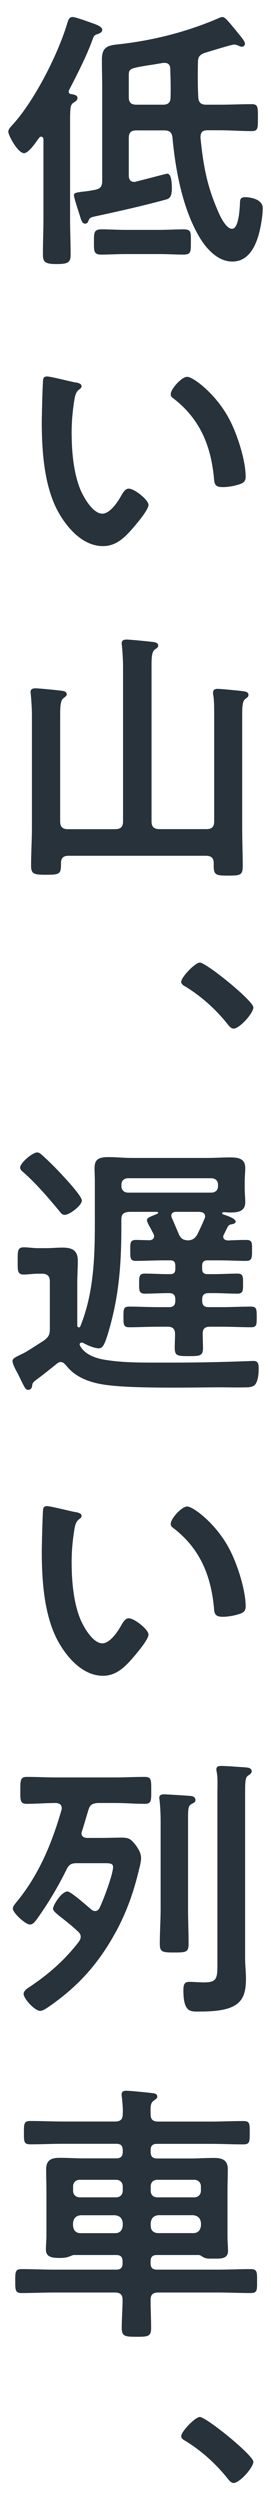 <?xml version="1.0" encoding="UTF-8"?>
<svg id="_レイヤー_1" data-name="レイヤー 1" xmlns="http://www.w3.org/2000/svg" viewBox="0 0 45.35 417.4">
  <defs>
    <style>
      .cls-1 {
        fill: #27323b;
        stroke-width: 0px;
      }
    </style>
  </defs>
  <path class="cls-1" d="m4.01,25.57c-1.01,0-2.62-2.94-2.62-3.58,0-.5.55-.96.87-1.33,3.63-4.09,7.49-11.67,9.05-16.95.14-.41.28-.87.83-.87.46,0,2.21.64,2.76.83,1.01.37,2.21.69,2.21,1.33,0,.37-.46.6-.78.69-.55.18-.6.28-.83.87-.92,2.62-2.66,6.02-3.95,8.5-.05.14-.05.18-.05.28,0,.23.23.37.41.37.32.05,1.06.14,1.06.64,0,.41-.32.55-.64.78-.64.41-.6.92-.6,4.5v14.88c0,2.02.09,4.04.09,6.06,0,1.24-.46,1.52-2.3,1.52-1.98,0-2.34-.32-2.34-1.61,0-1.97.09-4,.09-5.97v-13.23c0-.18-.09-.46-.37-.46-.18,0-.28.09-.37.23-.09.09-.18.23-.28.37-.55.78-1.56,2.16-2.25,2.16Zm29.12-15.25c-.05,1.97-.05,3.95.05,5.92.05.87.46,1.24,1.29,1.24h2.3c1.79,0,3.54-.09,5.33-.09,1.1,0,1.06.5,1.06,2.25s.05,2.25-1.06,2.25c-1.79,0-3.54-.14-5.33-.14h-2.07c-.87,0-1.15.37-1.15,1.24.5,4.96,1.15,8.4,3.26,13,.32.64,1.15,2.21,2.02,2.21,1.15,0,1.29-3.49,1.33-4.36,0-.64.18-.92.87-.92.83,0,2.94.32,2.94,1.84,0,1.19-.32,3.08-.64,4.27-.6,2.2-1.79,4.64-4.46,4.64-2.39,0-4.27-2.07-5.42-3.95-2.89-4.78-4.09-11.3-4.59-16.76-.09-.87-.55-1.19-1.38-1.19h-4.64c-.92,0-1.29.37-1.29,1.29v6.25c0,.55.23,1.06.87,1.06.09,0,.23,0,.32-.05.64-.14,5.1-1.33,5.24-1.33.78,0,.78,1.93.78,2.48,0,1.52-.51,1.7-.96,1.84-3.9,1.06-7.76,1.93-11.8,2.8-.83.18-.96.23-1.19.73-.09.28-.23.5-.55.5-.41,0-.55-.23-.83-1.1-.18-.6-1.06-3.22-1.06-3.63s.37-.46,1.38-.6c.55-.05,1.24-.14,2.16-.32.92-.18,1.19-.6,1.19-1.47v-15.71c0-1.52-.05-3.03-.05-4.55,0-2.16,1.01-2.39,2.85-2.57,5.79-.64,11.53-2.11,16.81-4.41.18-.09.37-.14.55-.14.37,0,1.06.83,1.84,1.79.37.41.69.87,1.06,1.29.23.32.83.96.83,1.38,0,.23-.18.5-.5.5-.23,0-.41-.09-.6-.18-.23-.09-.46-.18-.69-.18-.51,0-4.09,1.15-4.92,1.38-.83.32-1.15.64-1.15,1.52Zm-12.13,32.1c-1.38,0-2.71.09-4.09.09-1.24,0-1.19-.64-1.19-2.11s-.05-2.11,1.24-2.11,2.71.09,4.04.09h5.7c1.33,0,2.66-.09,4-.09s1.24.5,1.24,2.11.05,2.11-1.24,2.11-2.66-.09-4-.09h-5.7Zm.55-26.23c0,.92.37,1.29,1.29,1.29h4.46c.83,0,1.24-.37,1.24-1.24.05-1.56,0-3.17-.05-4.73,0-.6-.28-1.01-.92-1.01h-.28c-1.01.18-1.84.32-2.53.41-3.03.51-3.21.55-3.21,1.7v3.58Z"/>
  <path class="cls-1" d="m12.64,63.84c.37.09,1.01.18,1.01.64,0,.28-.18.37-.46.6-.64.51-.69,1.42-.83,2.21-.23,1.61-.37,3.21-.37,4.87,0,3.08.28,6.71,1.47,9.6.55,1.29,2.07,4,3.67,4,1.29,0,2.62-2.02,3.17-3.03.28-.46.64-1.15,1.24-1.15.96,0,3.31,1.88,3.31,2.71,0,.87-2.07,3.26-2.71,4-1.33,1.52-2.76,2.89-4.91,2.89-3.4,0-6.06-3.08-7.58-5.88-2.3-4.32-2.66-10.1-2.66-14.97,0-.74.14-6.57.23-6.98.05-.37.32-.5.64-.5.6,0,4,.87,4.78,1.01Zm18.69-.92c1.01,0,4.87,2.89,7.07,7.12,1.29,2.43,2.71,6.8,2.71,9.55,0,.87-.46,1.1-1.24,1.33-.73.23-1.79.41-2.57.41-1.47,0-1.42-.64-1.52-1.75-.55-5.37-2.43-9.74-6.8-13.09-.28-.18-.41-.37-.41-.69,0-.87,1.84-2.89,2.76-2.89Z"/>
  <path class="cls-1" d="m19.3,138.43c.92,0,1.29-.41,1.29-1.29v-25.81c0-1.19-.09-2.43-.18-3.45,0-.14-.05-.32-.05-.46,0-.55.41-.64.87-.64.5,0,3.77.32,4.41.41.37.05.83.14.83.6,0,.32-.23.41-.6.69-.46.37-.51,1.29-.51,2.62v26.04c0,.87.37,1.29,1.29,1.29h7.9c.92,0,1.29-.41,1.29-1.29v-17.82c0-1.15,0-2.34-.14-3.21-.05-.14-.05-.32-.05-.46,0-.55.37-.64.83-.64.41,0,3.77.32,4.32.41.32.05.78.14.78.6,0,.32-.18.41-.55.69-.46.37-.5,1.33-.5,2.71v18.69c0,2.2.09,4.36.09,6.52,0,1.52-.46,1.56-2.43,1.56s-2.43-.05-2.43-1.61v-.46c0-.87-.41-1.24-1.29-1.24H11.45c-.83,0-1.24.37-1.24,1.24,0,1.79-.14,1.93-2.48,1.93-2.02,0-2.53-.09-2.53-1.52,0-2.11.14-4.27.14-6.38v-18.69c0-1.19-.09-2.43-.18-3.44,0-.14-.05-.32-.05-.46,0-.55.41-.64.87-.64s3.77.32,4.36.41c.37.05.83.14.83.6,0,.28-.28.41-.6.69-.46.37-.5,1.42-.5,2.89v17.64c0,.87.37,1.29,1.29,1.29h7.95Z"/>
  <path class="cls-1" d="m42.4,168.2c0,.96-2.3,3.54-3.31,3.54-.41,0-.74-.41-.96-.69-1.97-2.48-4.36-4.64-7.03-6.29-.32-.18-.78-.41-.78-.83,0-.78,2.34-3.22,3.12-3.22,1.06,0,8.96,6.38,8.96,7.49Z"/>
  <path class="cls-1" d="m25.78,206.38c0-.14-.05-.28-.09-.37-.14-.23-.28-.51-.41-.78-.37-.64-.69-1.24-.69-1.52,0-.41.73-.64,1.42-.92.09-.05.46-.18.46-.28,0-.18-.23-.18-.41-.18h-4.46c-.92.09-1.29.37-1.29,1.29v1.01c0,5.97-.32,11.25-1.97,17.09-.74,2.62-1.1,3.4-1.79,3.4-.73,0-1.93-.51-2.57-.87-.09-.05-.14-.09-.28-.09-.18,0-.37.09-.37.32,0,.05.05.14.05.18.87,1.61,2.85,2.2,4.55,2.43,2.71.41,5.47.41,8.22.41h2.99c4,0,7.99-.09,11.99-.23.37,0,1.01-.05,1.29-.05.83,0,.87.6.87,1.33s-.09,2.02-.6,2.62c-.32.37-.92.46-1.38.46-1.52.05-3.03,0-4.55,0-1.88,0-4.68.05-7.72.05-4.96,0-10.43-.09-13.04-.78-1.88-.46-3.63-1.29-4.87-2.85-.28-.28-.51-.64-.96-.64-.23,0-.41.09-.6.23-1.19.96-2.34,1.88-3.58,2.8-.28.23-.55.41-.6.83,0,.14-.05.78-.69.78-.46,0-.6-.41-1.65-2.57-.28-.51-.96-1.7-.96-2.25,0-.41.46-.64,1.84-1.29.64-.32,2.66-1.65,3.4-2.11.78-.6,1.01-.96,1.01-1.93v-7.95c0-.87-.41-1.29-1.29-1.29h-.78c-.73,0-1.61.14-2.3.14-1.1,0-1.01-.73-1.01-2.25,0-1.7-.05-2.3,1.06-2.3.69,0,1.52.14,2.25.14h1.42c.92,0,1.84-.09,2.8-.09,1.56,0,2.53.46,2.53,2.16,0,1.29-.09,2.53-.09,3.81v7.03c0,.18.09.32.28.32.14,0,.18-.09.23-.18,2.21-5.42,2.43-11.34,2.43-17.13v-7.03c0-.87-.05-1.61-.05-2.25,0-1.38.6-1.84,2.3-1.84,1.29,0,2.62.14,3.95.14h12.72c1.19,0,2.43-.09,3.63-.09,1.29,0,2.62.09,2.62,1.75,0,.78-.09,1.52-.09,2.3v1.06c0,.83.09,1.61.09,2.39,0,1.56-1.29,1.7-2.53,1.7-.37,0-.83-.05-1.1-.05-.18,0-.23.14-.23.18s0,.14.14.18c1.33.41,2.11.83,2.11,1.19s-.37.41-.87.51c-.23.05-.32.23-.46.37-.18.41-.41.83-.6,1.24-.09.14-.14.23-.14.41,0,.46.37.6.78.64,1.01-.05,2.02-.09,3.08-.09s.96.6.96,1.75,0,1.75-.96,1.75c-1.52,0-2.99-.09-4.5-.09h-2.02c-.6,0-.87.28-.87.92v.51c0,.6.28.87.87.87h1.1c1.33,0,2.66-.09,3.95-.09,1.01,0,.92.64.92,1.65s.09,1.7-.92,1.7c-1.33,0-2.62-.09-3.95-.09h-.87c-.78,0-1.1.32-1.1,1.1v.14c0,.78.32,1.1,1.1,1.1h2.25c1.61,0,3.22-.09,4.82-.09.96,0,.96.46.96,1.75s0,1.7-.96,1.7c-1.61,0-3.22-.09-4.82-.09h-2.02c-.87,0-1.24.32-1.24,1.19,0,.78.05,1.56.05,2.34,0,1.33-.46,1.38-2.39,1.38s-2.34-.05-2.34-1.42c0-.78.05-1.52.05-2.25,0-.87-.37-1.24-1.24-1.24h-1.61c-1.61,0-3.21.09-4.82.09-.96,0-.96-.46-.96-1.75s0-1.7.96-1.7c1.61,0,3.21.09,4.82.09h1.84c.74,0,1.06-.32,1.06-1.1v-.14c0-.78-.32-1.1-1.06-1.1h-.14c-1.29,0-2.62.09-3.9.09-1.01,0-.96-.6-.96-1.7s0-1.65.92-1.65c1.33,0,2.62.09,3.95.09h.32c.64,0,.87-.28.87-.87v-.51c0-.64-.23-.92-.83-.92h-1.29c-1.47,0-2.94.09-4.46.09-1.01,0-.96-.5-.96-1.75s-.05-1.75.96-1.75c.78,0,1.52.05,2.25.05.41,0,.78-.23.78-.69Zm-14.97-3.54c-.41,0-.69-.37-.92-.69-1.84-2.2-3.72-4.41-5.88-6.34-.28-.23-.64-.5-.64-.87,0-.78,2.07-2.53,2.85-2.53.41,0,.74.37,1.1.69,1.1,1.01,2.16,2.07,3.17,3.17.64.69,3.21,3.45,3.21,4.18,0,.78-2.02,2.39-2.89,2.39Zm24.57-3.72c.64,0,1.1-.41,1.1-1.06v-.28c0-.64-.46-1.06-1.1-1.06h-13.96c-.64,0-1.1.41-1.1,1.06v.28c0,.64.46,1.06,1.1,1.06h13.96Zm-1.15,4.36c.05-.09.09-.23.09-.37,0-.6-.46-.74-.96-.78h-4c-.37.05-.69.18-.69.64,0,.14.05.23.09.37.37.83.73,1.7,1.1,2.57.37.83.64,1.1,1.56,1.19.83-.05,1.19-.32,1.61-1.01.41-.87.83-1.7,1.19-2.62Z"/>
  <path class="cls-1" d="m12.64,252.45c.37.09,1.01.18,1.01.64,0,.28-.18.37-.46.6-.64.51-.69,1.42-.83,2.21-.23,1.61-.37,3.21-.37,4.87,0,3.08.28,6.71,1.47,9.6.55,1.29,2.07,4,3.67,4,1.29,0,2.62-2.02,3.17-3.03.28-.46.64-1.15,1.24-1.15.96,0,3.31,1.88,3.31,2.71,0,.87-2.07,3.26-2.71,4-1.33,1.52-2.76,2.89-4.91,2.89-3.4,0-6.06-3.08-7.58-5.88-2.3-4.32-2.66-10.1-2.66-14.97,0-.74.14-6.57.23-6.98.05-.37.32-.5.64-.5.6,0,4,.87,4.78,1.01Zm18.69-.92c1.01,0,4.87,2.89,7.07,7.12,1.29,2.43,2.71,6.8,2.71,9.55,0,.87-.46,1.1-1.24,1.33-.73.23-1.79.41-2.57.41-1.47,0-1.42-.64-1.52-1.75-.55-5.37-2.43-9.74-6.8-13.09-.28-.18-.41-.37-.41-.69,0-.87,1.84-2.89,2.76-2.89Z"/>
  <path class="cls-1" d="m13.51,323.37c0-.41-.23-.69-.55-.96-.87-.83-1.7-1.47-2.39-2.02-1.01-.78-1.7-1.33-1.7-1.7,0-.6,1.42-2.89,2.43-2.89.55,0,3.35,2.48,3.95,2.99.18.14.37.28.64.28.41,0,.6-.23.78-.55.6-1.19,2.25-5.6,2.25-6.8,0-.6-.5-.64-1.47-.64h-4.59c-.96,0-1.33.23-1.75,1.1-1.42,2.89-3.08,5.65-4.92,8.22-.32.41-.64.92-1.19.92-.73,0-2.85-1.93-2.85-2.66,0-.37.32-.73.55-1.01,3.77-4.55,5.97-9.83,7.58-15.43.05-.09.05-.23.05-.32,0-.64-.46-.83-.96-.87-1.61,0-3.26.14-4.87.14-1.15,0-1.1-.55-1.1-2.25s0-2.25,1.1-2.25c1.65,0,3.26.09,4.91.09h9.88c1.65,0,3.26-.09,4.92-.09,1.15,0,1.1.55,1.1,2.25s.05,2.25-1.1,2.25c-1.65,0-3.26-.14-4.92-.14h-2.94c-.92.09-1.29.28-1.56,1.19-.37,1.19-.69,2.34-1.06,3.49-.05.14-.09.23-.09.37,0,.73.74.78.96.78h2.3c1.15,0,2.25-.05,3.4-.05,1.24,0,1.61.18,2.53,1.42.41.6.78,1.24.78,2.02,0,.46-.18,1.29-.32,1.79-.83,3.49-1.84,6.48-3.44,9.64-2.94,5.65-6.38,9.69-11.62,13.32-.41.28-1.06.74-1.52.74-.87,0-2.76-2.02-2.76-2.85,0-.46.55-.87.92-1.1,3.26-2.16,5.92-4.5,8.31-7.58.18-.28.32-.5.32-.83Zm13.37-19.11c0-1.24-.05-2.57-.18-3.67,0-.14-.05-.28-.05-.41,0-.51.37-.6.83-.6.37,0,4.04.23,4.5.28.37.05.73.23.73.69,0,.37-.32.46-.64.64-.55.32-.6.64-.6,2.57v14.93c0,1.93.09,3.9.09,5.83,0,1.42-.41,1.47-2.39,1.47s-2.43-.05-2.43-1.47c0-1.93.14-3.86.14-5.83v-14.42Zm9.51-5.42c0-1.1.05-2.21-.14-3.03,0-.09-.05-.28-.05-.37,0-.55.41-.6.83-.6.74,0,3.08.18,3.9.23.5.05,1.19.05,1.19.69,0,.32-.32.5-.6.69-.46.32-.5.96-.5,2.8v27.83c0,1.06.14,2.16.14,3.26,0,3.77-1.19,5.51-7.67,5.51-1.52,0-2.8.28-2.8-3.54,0-.74.05-1.42.96-1.42.69,0,1.65.09,2.48.09,2.3,0,2.25-.74,2.25-3.54v-28.61Z"/>
  <path class="cls-1" d="m12.5,376.48c-.28,0-.55.14-.78.23-.6.23-1.06.28-1.7.28-1.33,0-2.34-.14-2.34-1.42,0-.6.09-1.56.09-2.3v-7.49c0-1.19-.05-2.39-.05-3.58,0-1.61.92-1.93,2.3-1.93,1.29,0,2.62.09,3.9.09h5.56c.74,0,1.06-.37,1.06-1.1v-.23c0-.78-.32-1.1-1.06-1.1h-8.96c-1.84,0-3.63.09-5.42.09-1.1,0-1.1-.41-1.1-1.93s0-1.97,1.1-1.97c1.79,0,3.58.09,5.42.09h8.73c.92,0,1.29-.37,1.29-1.24.05-.96-.05-1.88-.14-2.8-.05-.14-.05-.32-.05-.46,0-.51.32-.64.78-.64.6,0,3.4.28,4.13.37.37.05,1.06.05,1.06.6,0,.32-.23.41-.6.69-.55.41-.55.96-.51,2.3,0,.87.41,1.19,1.29,1.19h8.77c1.79,0,3.63-.09,5.42-.09,1.1,0,1.1.37,1.1,1.93s0,1.97-1.1,1.97c-1.79,0-3.63-.09-5.42-.09h-9c-.74,0-1.06.32-1.06,1.06v.28c0,.74.32,1.1,1.06,1.1h5.65c1.29,0,2.57-.09,3.86-.09,1.38,0,2.34.32,2.34,1.88,0,1.24-.05,2.43-.05,3.63v7.62c0,.78.09,1.75.09,2.39,0,1.19-.96,1.29-1.93,1.29h-.69c-.64,0-1.01.05-1.61-.28-.23-.18-.46-.32-.73-.32h-6.94c-.74,0-1.06.32-1.06,1.06v.32c0,.73.32,1.06,1.06,1.06h10.24c1.84,0,3.63-.09,5.42-.09,1.15,0,1.1.51,1.1,1.98,0,1.56.05,2.02-1.1,2.02-1.79,0-3.58-.09-5.42-.09h-10.01c-.92,0-1.29.37-1.29,1.24,0,1.56.09,3.12.09,4.68,0,1.42-.5,1.47-2.39,1.47-1.98,0-2.53-.05-2.53-1.47,0-1.52.14-3.17.14-4.68,0-.87-.37-1.24-1.29-1.24h-10.15c-1.84,0-3.63.09-5.42.09-1.1,0-1.1-.46-1.1-2.02s0-1.98,1.1-1.98c1.79,0,3.58.09,5.42.09h10.38c.74,0,1.06-.32,1.06-1.06v-.32c0-.73-.32-1.06-1.06-1.06h-6.98Zm8.04-11.44c0-.64-.46-1.1-1.1-1.1h-6.11c-.64,0-1.1.46-1.1,1.1v.73c0,.64.46,1.1,1.1,1.1h6.11c.64,0,1.1-.46,1.1-1.1v-.73Zm-7.03,4.82c-.83.09-1.19.51-1.29,1.29v.46c.09.78.46,1.24,1.29,1.24h5.74c.83,0,1.19-.46,1.29-1.24v-.46c-.09-.78-.46-1.19-1.29-1.29h-5.74Zm19.01-2.99c.64,0,1.1-.46,1.1-1.1v-.73c0-.64-.46-1.1-1.1-1.1h-6.2c-.69,0-1.1.46-1.1,1.1v.73c0,.64.41,1.1,1.1,1.1h6.2Zm-7.3,4.73c0,.78.46,1.24,1.29,1.24h5.83c.78,0,1.19-.46,1.29-1.24v-.46c-.09-.78-.5-1.19-1.29-1.29h-5.83c-.83.09-1.19.51-1.29,1.29v.46Z"/>
  <path class="cls-1" d="m42.4,411.02c0,.96-2.3,3.54-3.31,3.54-.41,0-.74-.41-.96-.69-1.97-2.48-4.36-4.64-7.03-6.29-.32-.18-.78-.41-.78-.83,0-.78,2.34-3.21,3.12-3.21,1.06,0,8.96,6.38,8.96,7.49Z"/>
</svg>